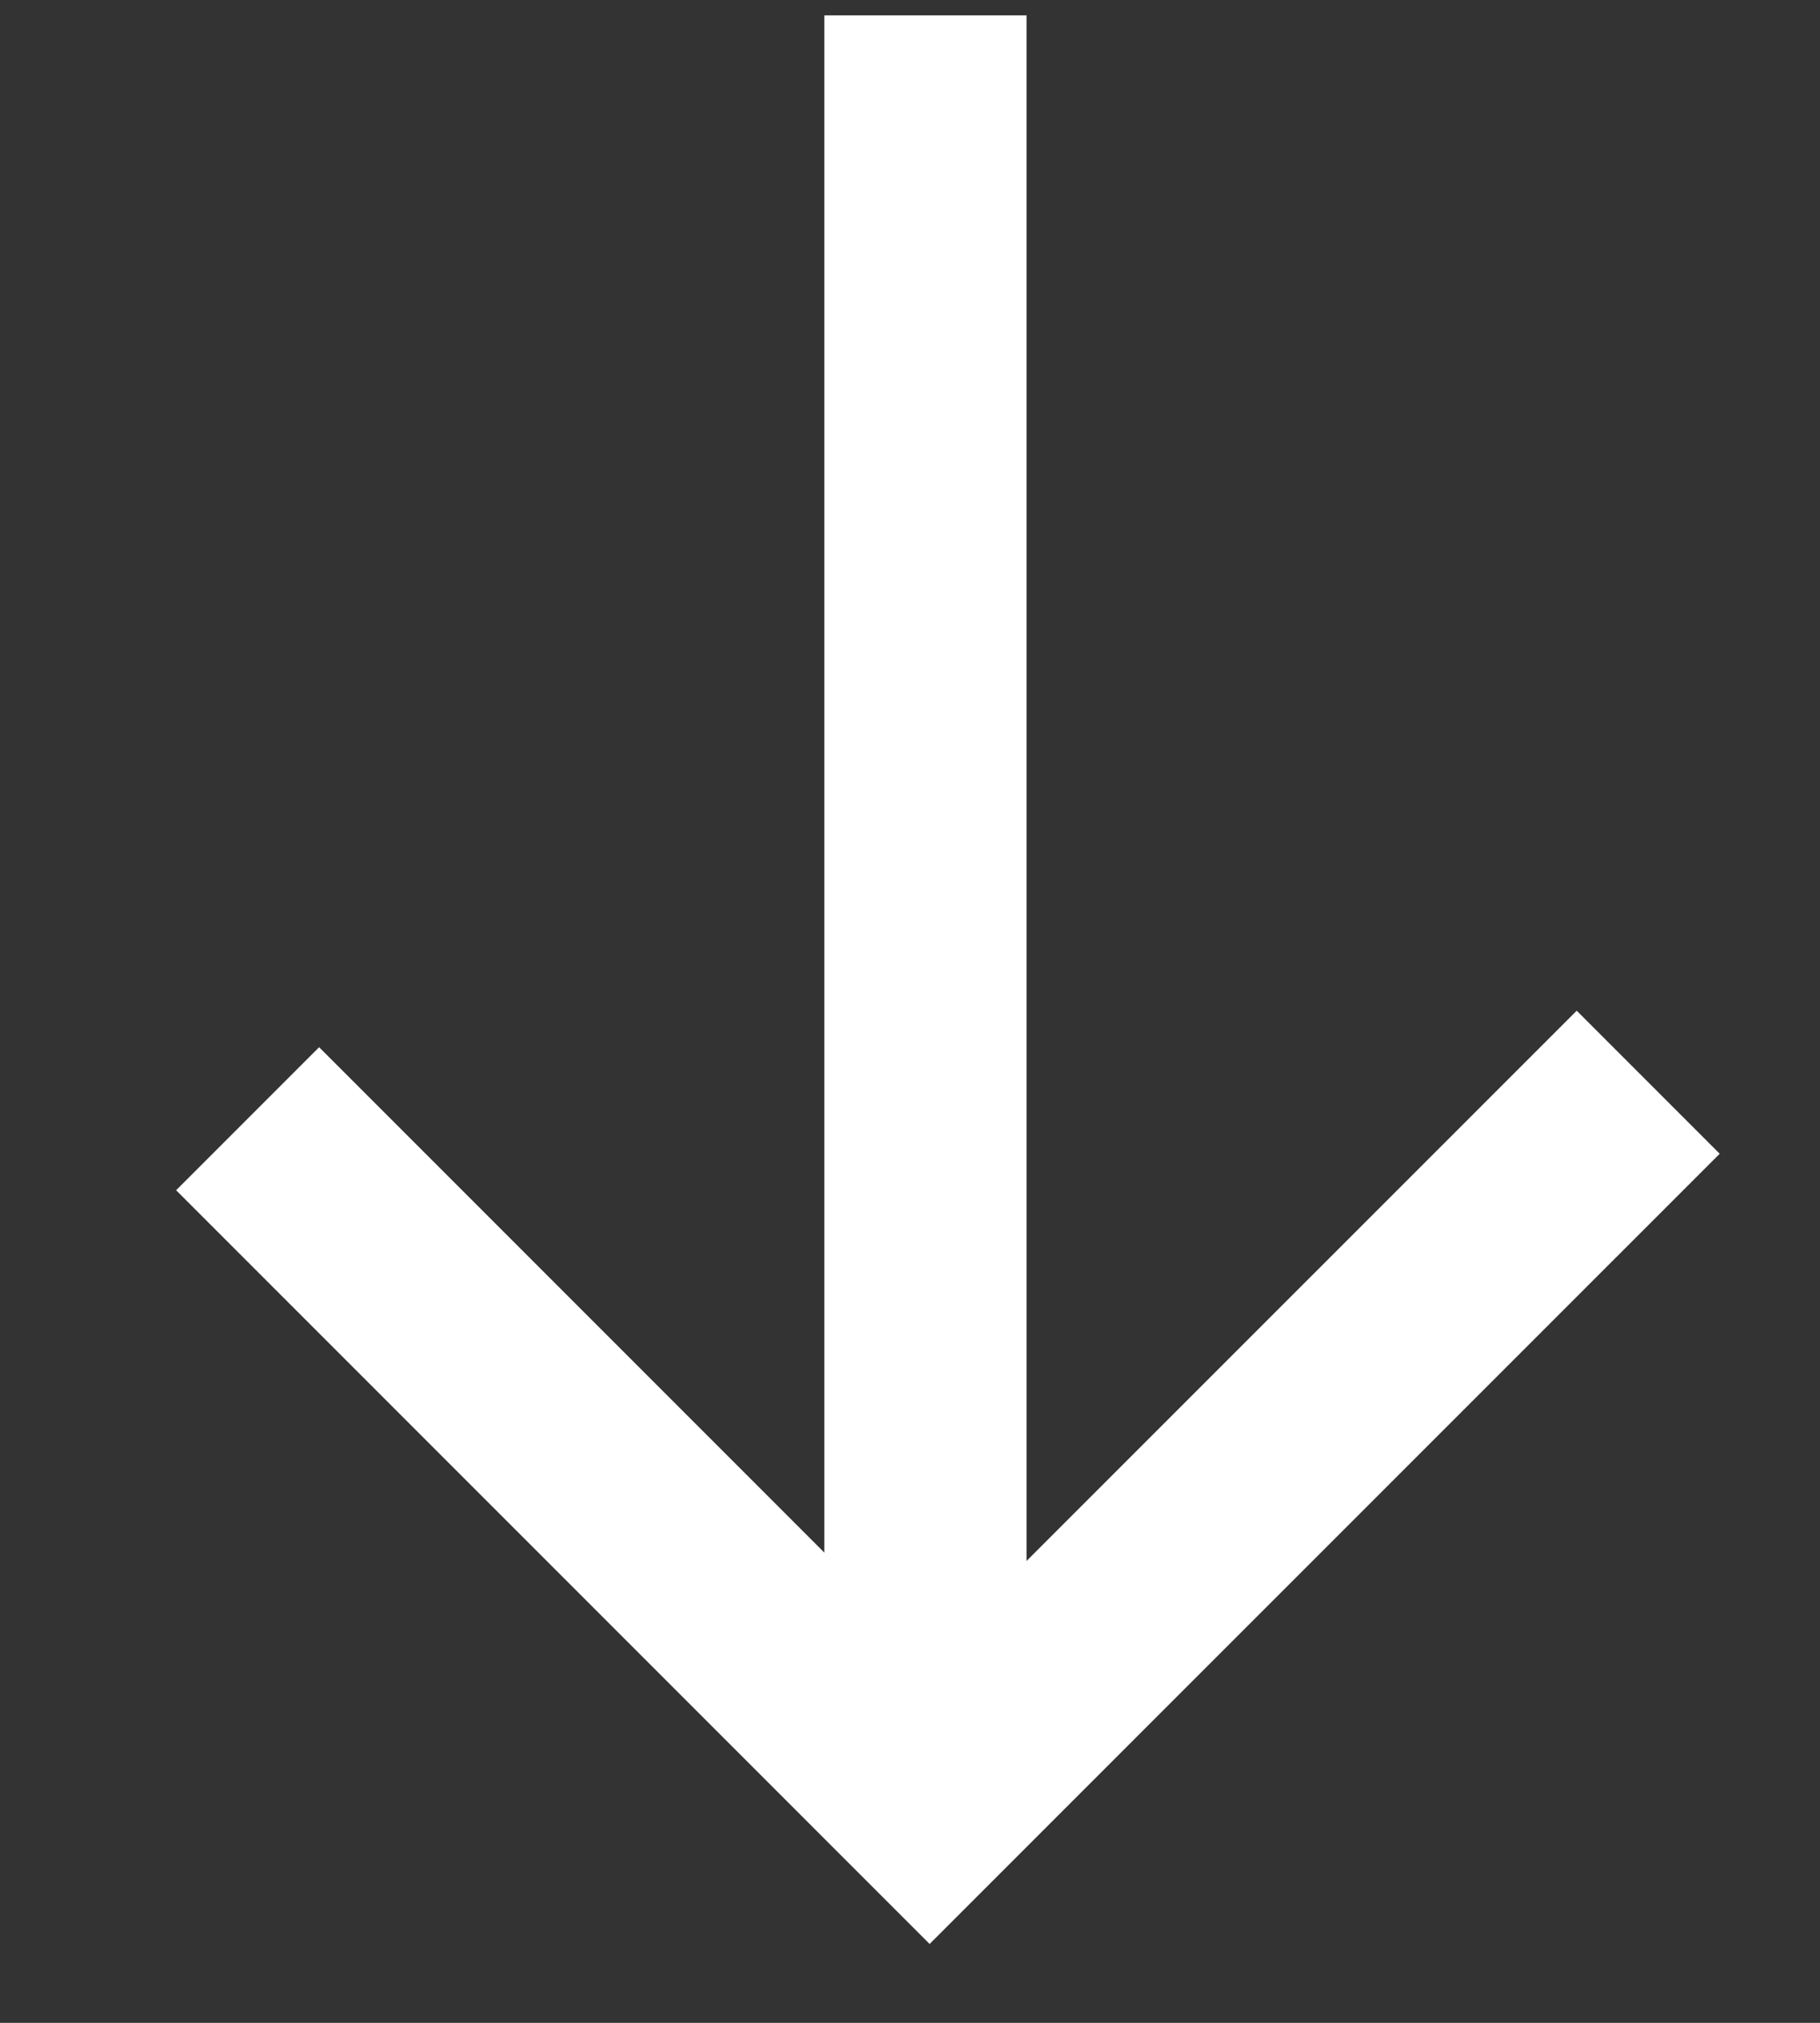 <svg width="18" height="20" viewBox="0 0 18 20" fill="none" xmlns="http://www.w3.org/2000/svg">
<rect x="0" y="0" width="18" height="20" fill="#333333" stroke="none"/>
<path d="M16.301 10.7L9.194 17.806L2.449 11.061" stroke="white" stroke-width="2"/>
<path d="M9.153 17.681V0.152" stroke="white" stroke-width="2"/>
</svg>
